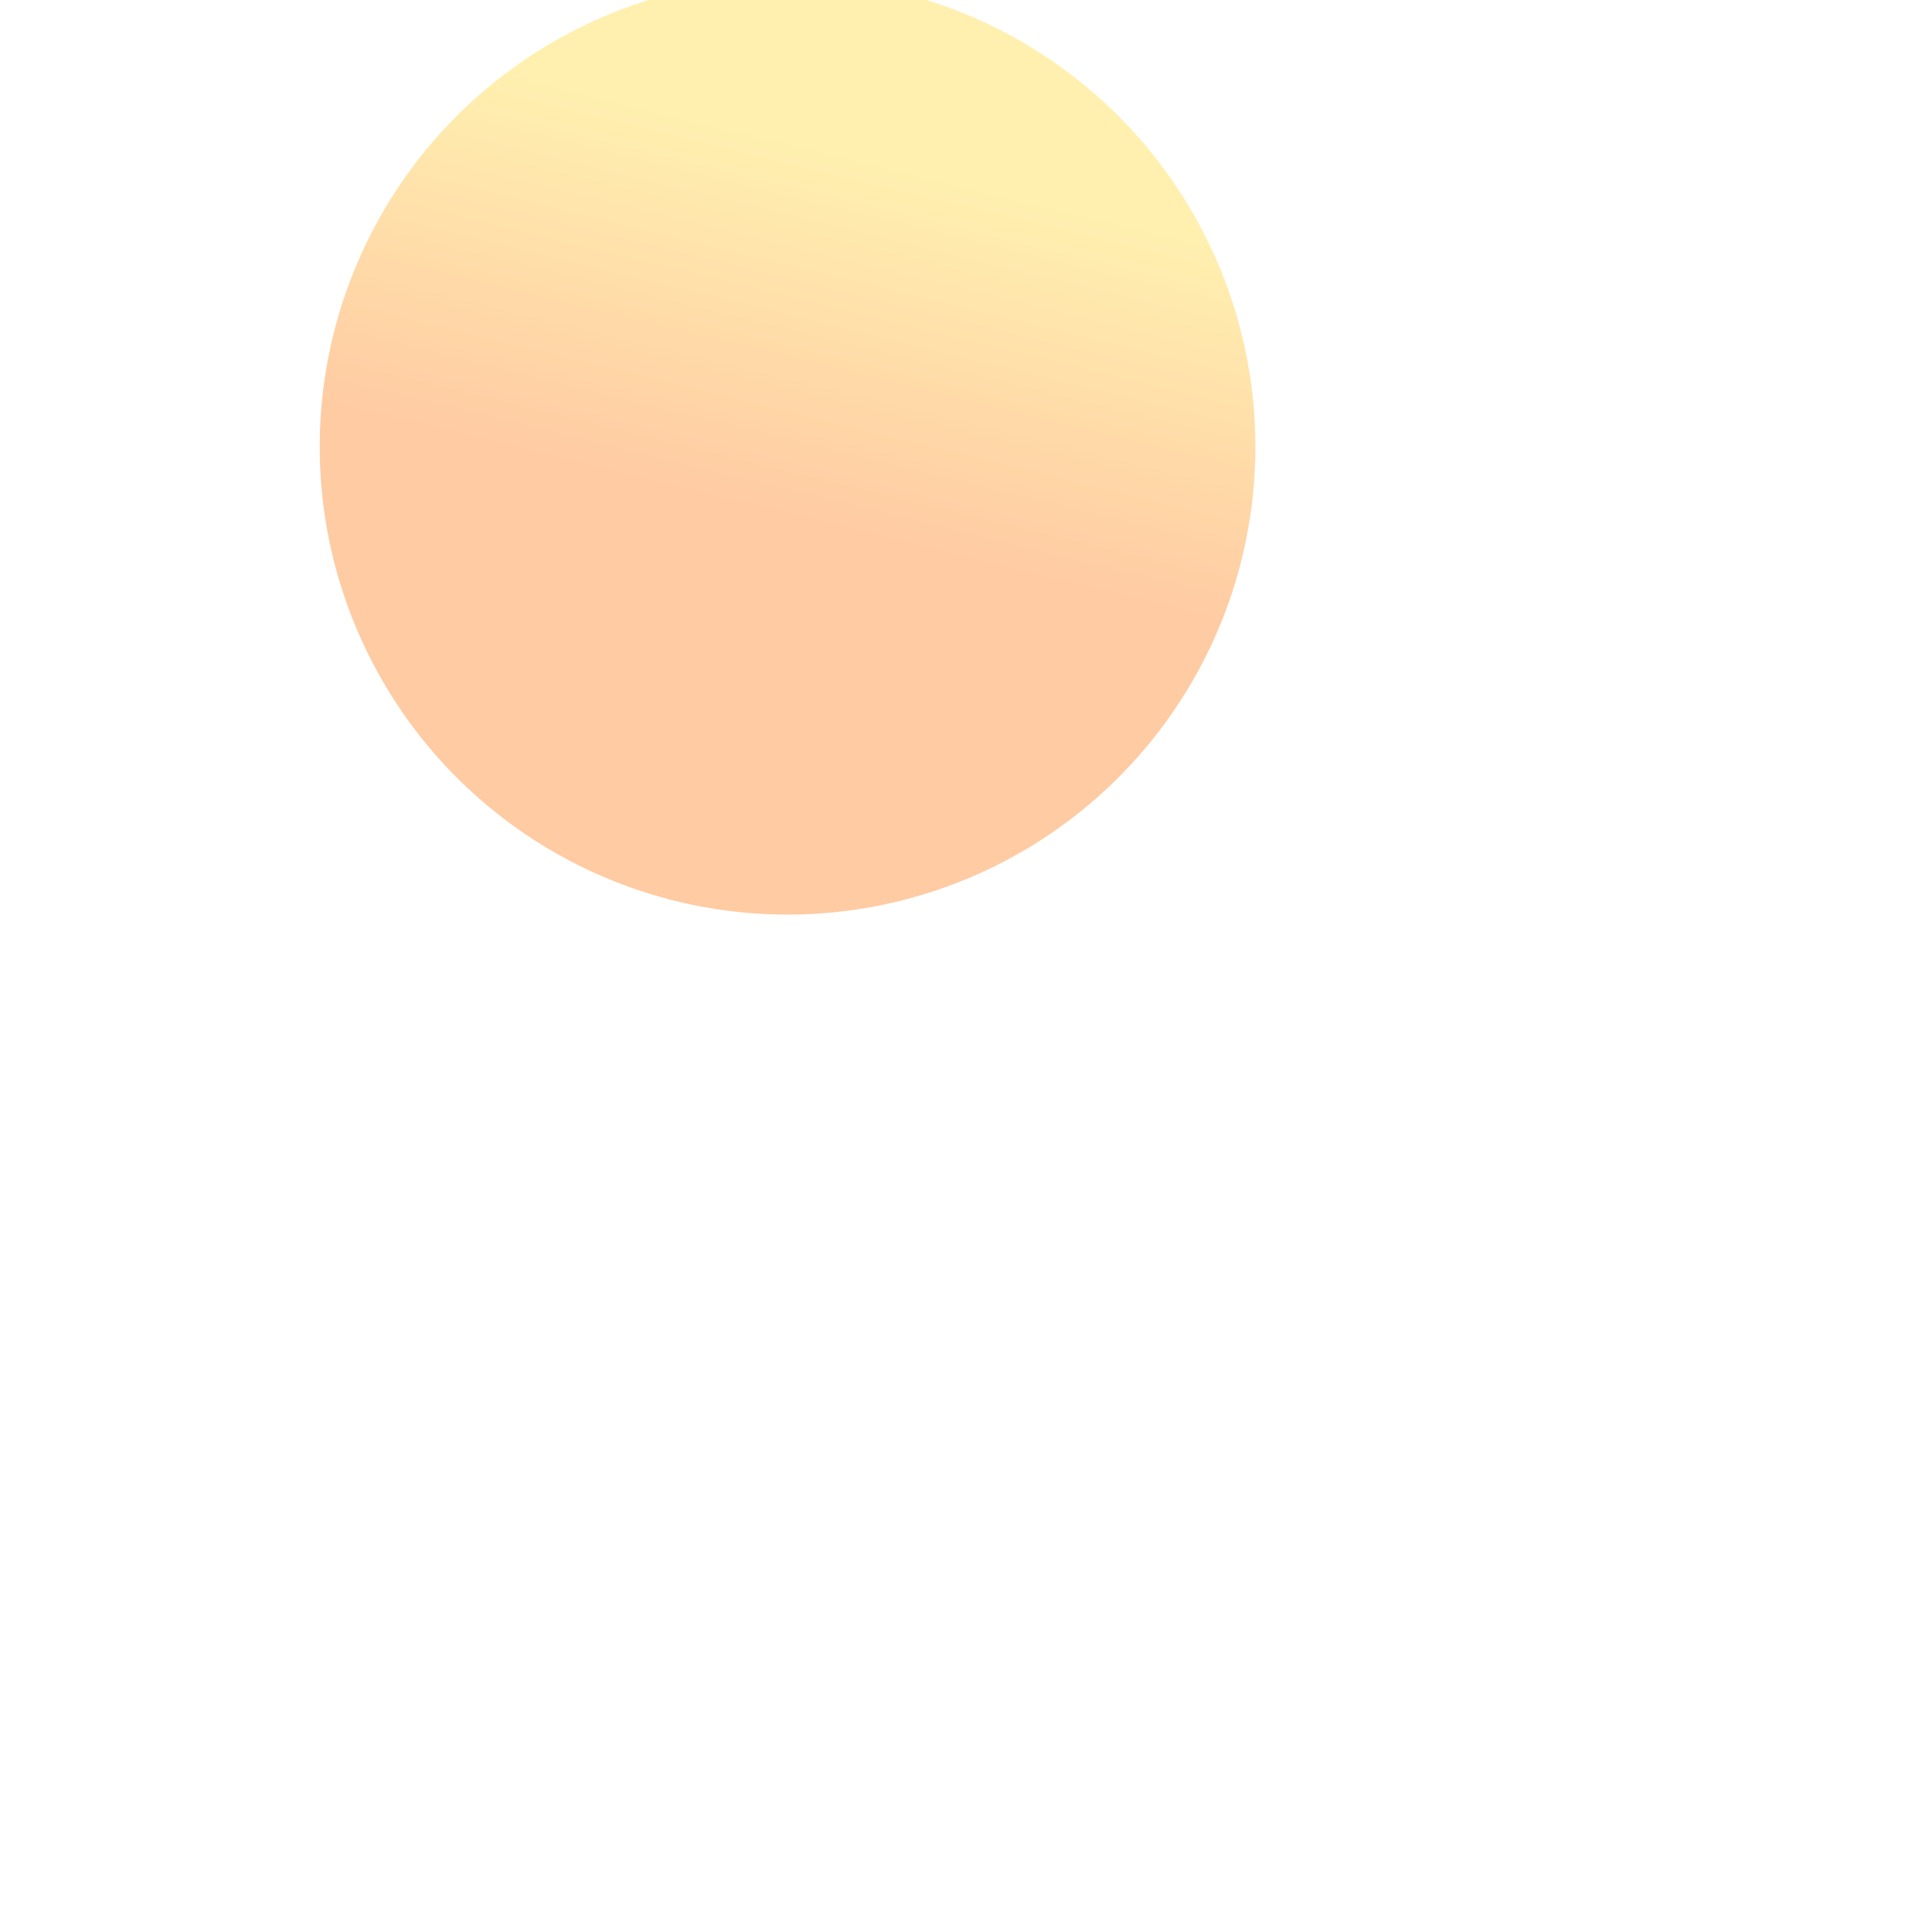 <svg preserveAspectRatio="none" width="100%" height="100%" overflow="visible" style="display: block;" viewBox="0 0 605 605" fill="none" xmlns="http://www.w3.org/2000/svg">
<g id="Ellipse 122" opacity="0.45" filter="url(#filter0_if_2004_378)">
<circle cx="302.5" cy="302.5" r="146.5" fill="url(#paint0_linear_2004_378)" fill-opacity="0.8"/>
</g>
<defs>
<filter id="filter0_if_2004_378" x="0.84" y="0.84" width="603.32" height="603.32" filterUnits="userSpaceOnUse" color-interpolation-filters="sRGB">
<feFlood flood-opacity="0" result="BackgroundImageFix"/>
<feBlend mode="normal" in="SourceGraphic" in2="BackgroundImageFix" result="shape"/>
<feColorMatrix in="SourceAlpha" type="matrix" values="0 0 0 0 0 0 0 0 0 0 0 0 0 0 0 0 0 0 127 0" result="hardAlpha"/>
<feMorphology radius="8" operator="dilate" in="SourceAlpha" result="effect1_innerShadow_2004_378"/>
<feOffset dx="-55.88" dy="-162.6"/>
<feGaussianBlur stdDeviation="37.404"/>
<feComposite in2="hardAlpha" operator="arithmetic" k2="-1" k3="1"/>
<feColorMatrix type="matrix" values="0 0 0 0 0.765 0 0 0 0 0.765 0 0 0 0 0.718 0 0 0 1 0"/>
<feBlend mode="multiply" in2="shape" result="effect1_innerShadow_2004_378"/>
<feGaussianBlur stdDeviation="77.58" result="effect2_foregroundBlur_2004_378"/>
</filter>
<linearGradient id="paint0_linear_2004_378" x1="239" y1="308.5" x2="269.5" y2="183.5" gradientUnits="userSpaceOnUse">
<stop stop-color="#FF6F00"/>
<stop offset="0.894" stop-color="#FFD622"/>
</linearGradient>
</defs>
</svg>
